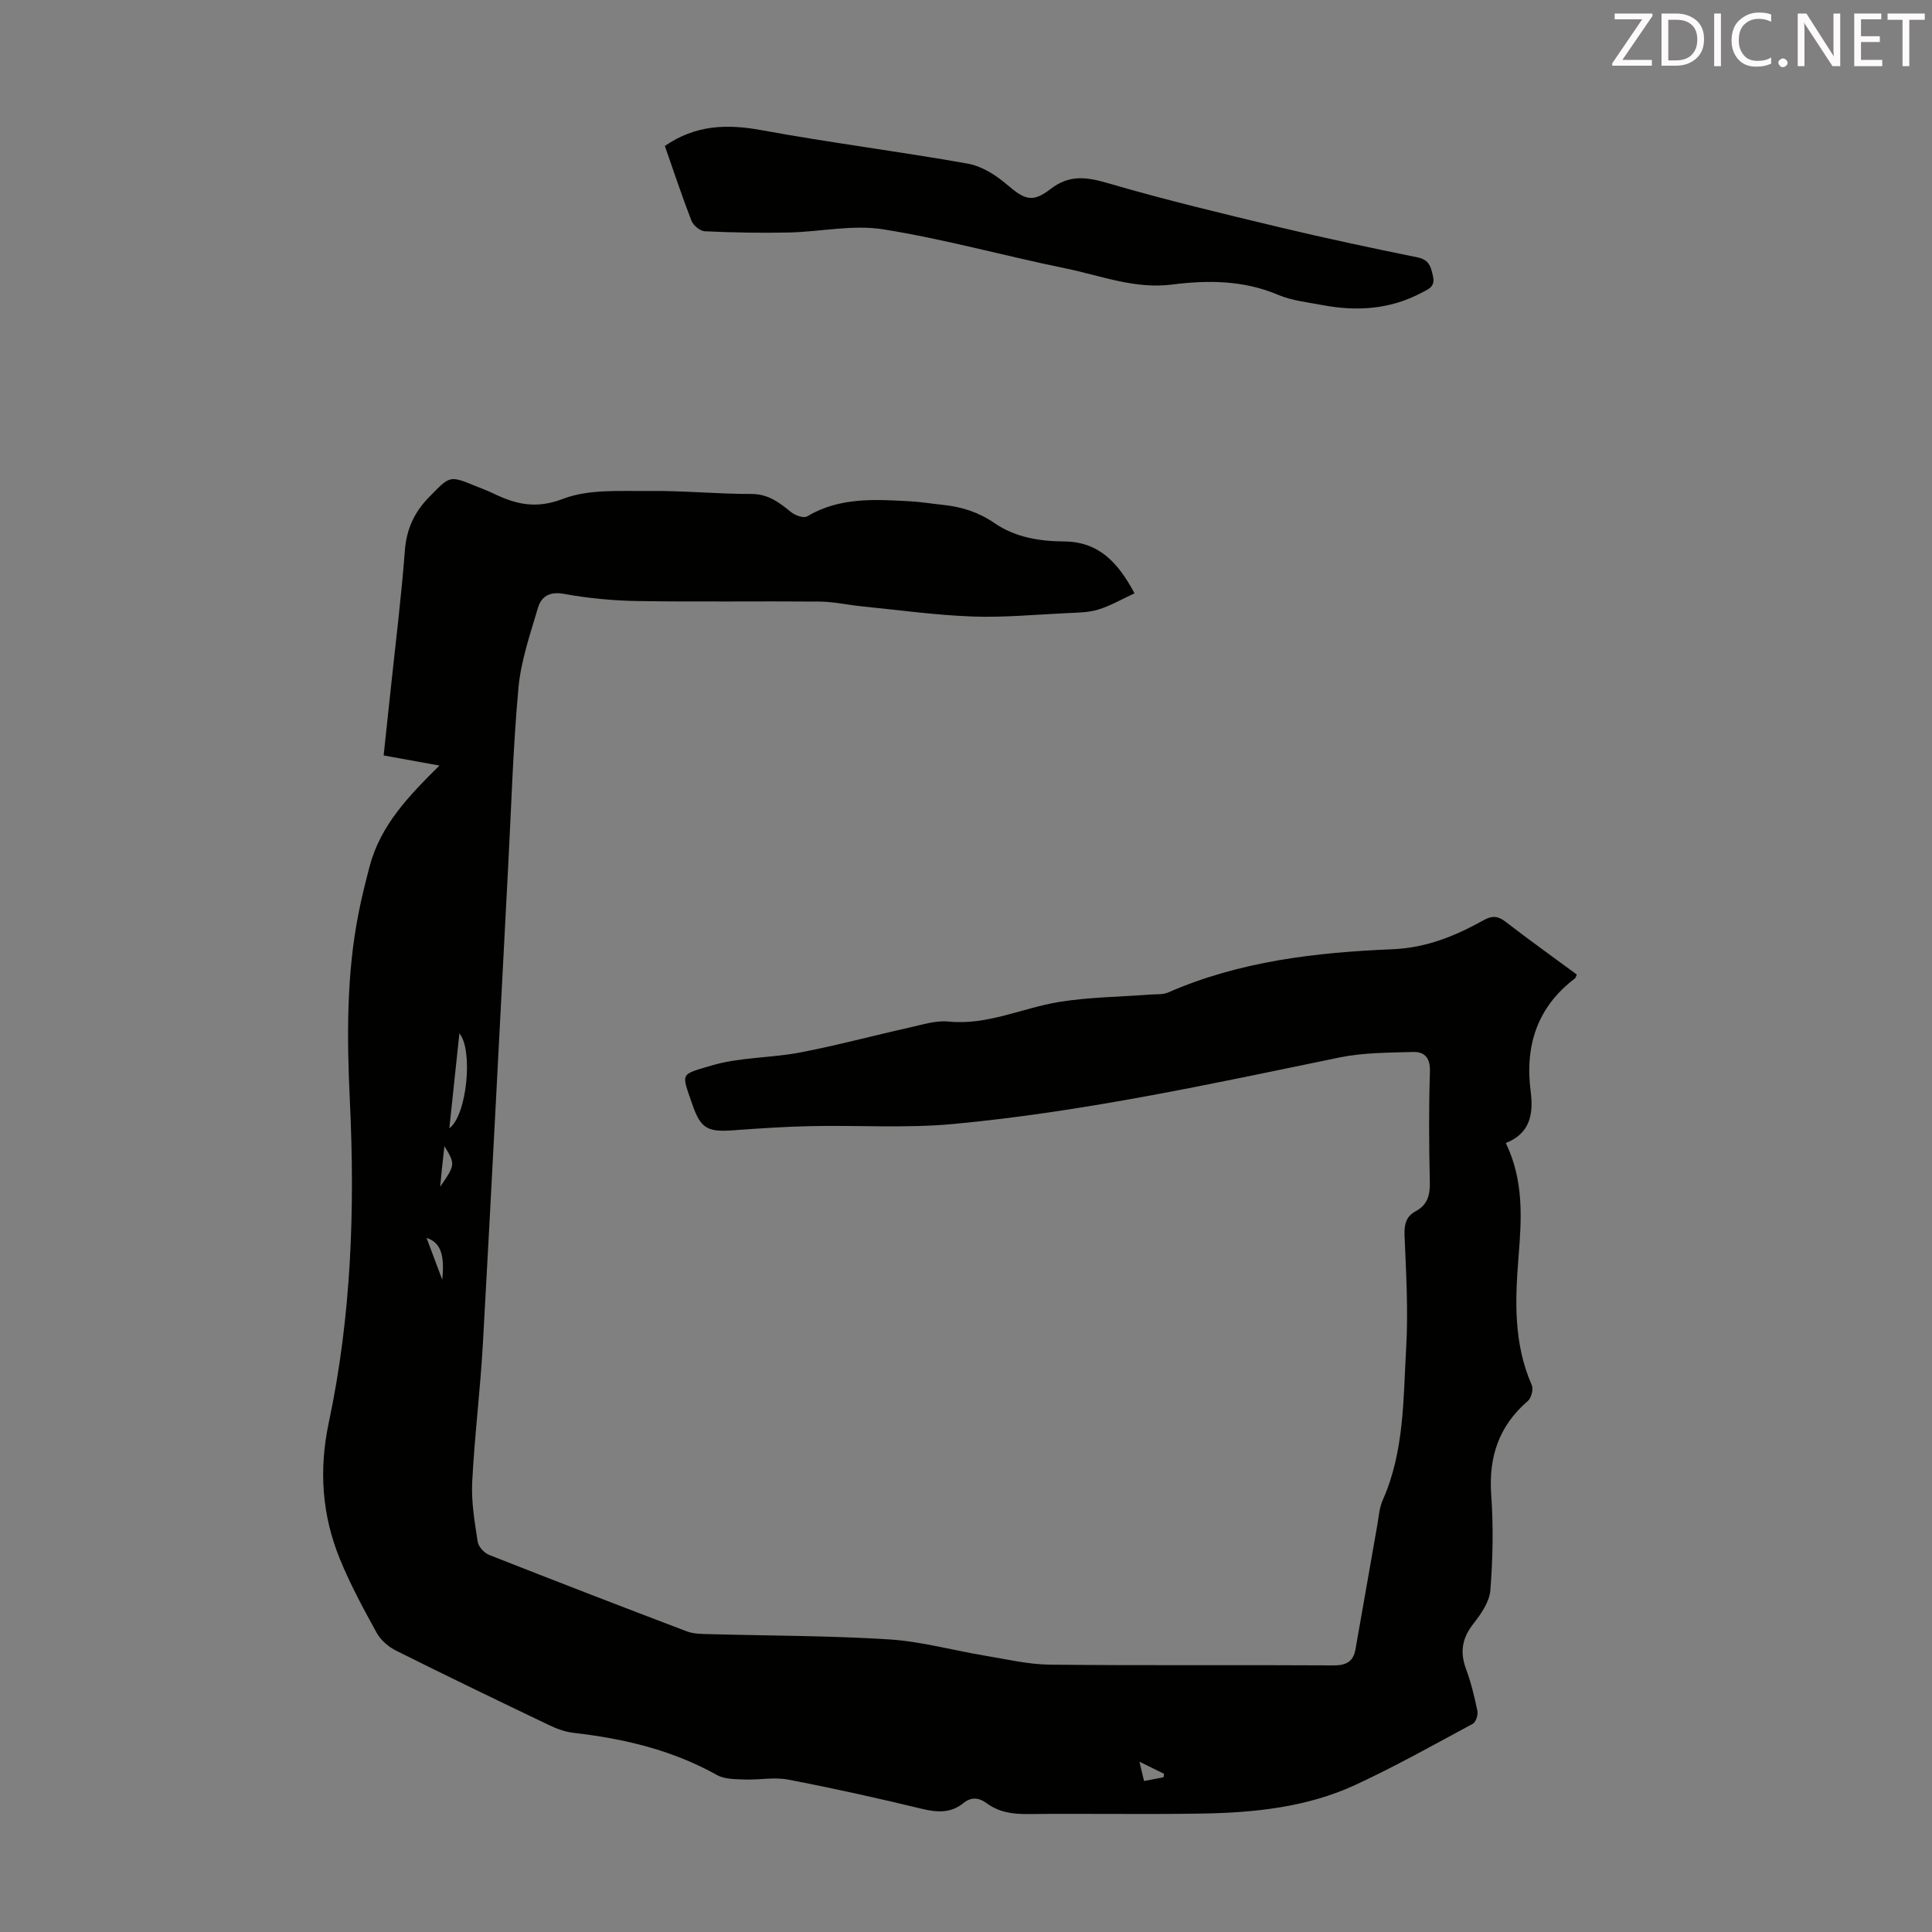 <svg enable-background="new 0 0 400 400" viewBox="0 0 400 400" xmlns="http://www.w3.org/2000/svg"><rect x="0" y="0" width="400" height="400" fill="#808080" stroke="none"/><path d="m90.98 158.5c-3.73-.67-7.42-1.34-11.55-2.09.52-4.84 1.03-9.59 1.53-14.33.99-9.35 2.15-18.68 2.86-28.04.34-4.49 1.92-7.97 5.07-11.17 4.26-4.33 4.08-4.51 9.62-2.22 1.24.51 2.51.97 3.71 1.55 4.63 2.23 8.78 3.22 14.32 1.09 5.38-2.07 11.86-1.57 17.87-1.64 7.04-.08 14.08.63 21.13.62 3.52-.01 5.79 1.77 8.25 3.76.84.68 2.6 1.31 3.3.89 6.68-3.99 13.95-3.54 21.22-3.14 2.34.13 4.67.51 7.01.76 3.82.41 7.3 1.5 10.57 3.76 4.25 2.93 9.3 3.77 14.4 3.8 7.13.05 11.14 4.25 14.6 10.74-2.65 1.22-5.01 2.61-7.56 3.38-2.1.63-4.42.62-6.65.73-6.47.31-12.97.93-19.42.69-7.56-.28-15.09-1.33-22.63-2.08-2.99-.3-5.96-.98-8.95-1.01-12.54-.11-25.08.09-37.62-.11-5.11-.08-10.26-.57-15.28-1.48-3.03-.55-4.72.54-5.42 2.94-1.6 5.44-3.51 10.93-4.02 16.51-1.13 12.35-1.48 24.77-2.14 37.16-1.73 32.86-3.39 65.72-5.22 98.58-.53 9.6-1.74 19.16-2.22 28.76-.2 4.08.52 8.23 1.14 12.3.16 1.02 1.35 2.31 2.37 2.72 13.62 5.37 27.27 10.64 40.96 15.84 1.41.53 3.07.52 4.62.56 12.41.34 24.84.31 37.23 1.09 6.64.42 13.19 2.26 19.8 3.36 4.48.74 8.98 1.82 13.48 1.87 19.59.21 39.19.03 58.78.15 2.62.02 4.05-.84 4.49-3.29 1.53-8.57 3-17.16 4.52-25.74.31-1.75.43-3.62 1.14-5.21 4.49-10.12 4.23-20.98 4.85-31.63.44-7.67-.03-15.41-.34-23.11-.09-2.27.28-3.96 2.29-5.04 2.5-1.34 3.01-3.4 2.94-6.12-.18-7.61-.22-15.23.02-22.83.09-2.81-1.11-4.1-3.5-4.03-5.09.15-10.28.12-15.23 1.14-26.5 5.46-52.96 11.25-79.94 13.77-9.75.91-19.64.23-29.47.44-5.34.11-10.68.47-16.01.86-5.34.39-6.8-.27-8.54-5.3-2.31-6.71-2.63-6.14 3.9-8.09 5.88-1.76 12.33-1.55 18.43-2.72 7.65-1.47 15.18-3.5 22.79-5.2 2.59-.58 5.3-1.46 7.86-1.2 8.11.82 15.31-2.82 22.96-4.06 6.23-1.01 12.62-1.05 18.94-1.53 1.2-.09 2.53.04 3.59-.42 14.82-6.49 30.59-8.3 46.48-8.96 7.03-.29 13.01-2.76 18.89-6.03 1.7-.95 2.93-.89 4.5.33 4.86 3.75 9.86 7.33 14.76 10.94-.19.41-.23.68-.38.8-7.84 5.93-10.39 13.94-9.17 23.41.6 4.63-.09 8.69-5.15 10.67 3.74 7.75 3.28 15.54 2.65 23.38-.73 9.06-1.08 18.1 2.73 26.74.37.84-.09 2.66-.81 3.28-6.01 5.18-8.15 11.6-7.59 19.46.47 6.55.34 13.19-.18 19.74-.19 2.42-1.95 4.94-3.55 6.98-2.31 2.95-2.77 5.8-1.5 9.27 1.04 2.82 1.76 5.78 2.37 8.72.17.82-.31 2.32-.95 2.67-8.06 4.34-16.07 8.84-24.37 12.68-10.02 4.62-20.88 5.73-31.78 5.91-11.98.2-23.96-.03-35.94.1-3.13.03-6-.35-8.54-2.23-1.64-1.21-3.21-1.35-4.85-.03-2.58 2.08-5.34 1.95-8.48 1.2-9.23-2.23-18.51-4.3-27.84-6.08-2.88-.55-5.97.11-8.96-.01-1.93-.08-4.14-.04-5.73-.93-9.26-5.18-19.27-7.54-29.68-8.73-1.73-.2-3.48-.84-5.07-1.6-10.59-5.07-21.16-10.16-31.66-15.41-1.59-.79-3.2-2.17-4.04-3.7-2.75-4.98-5.47-10.02-7.62-15.28-3.73-9.12-4.37-18.52-2.29-28.29 4.65-21.92 5.43-44.11 4.36-66.45-.62-13.07-.75-26.2 1.83-39.15.63-3.18 1.42-6.33 2.24-9.46 2.27-8.65 8.21-14.72 14.47-20.93zm2.05 75.1c3.69-2.71 4.95-16.32 2.08-19.64-.69 6.53-1.36 12.81-2.08 19.64zm-1.02 3.69c-.22 1.97-.36 3.25-.5 4.54-.13 1.29-.26 2.59-.38 3.88 3.14-4.55 3.16-4.67.88-8.42zm-.45 27.66c.56-5.33-.43-7.74-3.25-8.66 1.02 2.71 2 5.32 3.25 8.66zm149.33 103.02.12-.72c-1.51-.74-3.02-1.49-5.1-2.51.39 1.65.65 2.74.95 4 1.53-.29 2.78-.53 4.03-.77z" fill="#010100"/><path d="m137.65 30.22c6.35-4.38 12.88-4.58 20.02-3.27 14.18 2.61 28.5 4.4 42.7 6.93 2.88.51 5.8 2.36 8.09 4.32 3.64 3.11 5.26 3.86 9.02.95 4.02-3.12 7.67-2.47 12.18-1.15 11.67 3.41 23.51 6.24 35.34 9.07 9.45 2.26 18.97 4.28 28.49 6.22 2.43.49 2.77 1.99 3.2 3.93.49 2.19-.98 2.65-2.37 3.39-6.53 3.47-13.44 3.9-20.55 2.55-3.07-.59-6.3-.91-9.13-2.11-7.18-3.05-14.56-3.08-22.04-2.13-7.7.97-14.78-1.88-22.06-3.37-12.59-2.57-25.02-6.06-37.69-8.07-6.34-1.01-13.05.52-19.6.66-5.78.12-11.57.01-17.35-.26-.97-.05-2.37-1.22-2.75-2.2-1.97-5.09-3.69-10.29-5.5-15.46z" fill="#010100"/><g fill="#fcfafa"><path d="m342.2 3.2-6.3 9.2h6.1v1.2h-8.2v-.5l6.2-9.1h-5.7v-1.2h7.8v.4z"/><path d="m344 13.7v-10.9h3.1c1.6 0 3 .5 4.1 1.4 1.1 1 1.6 2.2 1.6 3.9s-.5 3-1.6 4-2.5 1.5-4.2 1.5h-3zm1.4-9.6v8.4h1.6c1.4 0 2.5-.4 3.2-1.1.8-.8 1.2-1.8 1.2-3.2s-.4-2.4-1.2-3.1-1.8-1-3.1-1z"/><path d="m356.3 2.8v10.9h-1.4v-10.9z"/><path d="m366.6 13.2c-.8.4-1.8.6-3 .6-1.6 0-2.8-.5-3.7-1.5s-1.4-2.3-1.4-3.9c0-1.7.5-3.2 1.6-4.2s2.4-1.6 4-1.6c1 0 1.9.1 2.6.4v1.5c-.8-.4-1.6-.6-2.6-.6-1.2 0-2.2.4-3 1.2s-1.1 1.9-1.1 3.3c0 1.3.4 2.3 1.1 3.1s1.6 1.1 2.8 1.1c1.1 0 2-.2 2.8-.7v1.3z"/><path d="m368.2 13c0-.3.1-.5.3-.6.2-.2.4-.3.6-.3.3 0 .5.1.7.3s.3.4.3.6-.1.5-.3.6c-.2.2-.4.3-.7.3s-.5-.1-.6-.3c-.2-.2-.3-.4-.3-.6z"/><path d="m381.1 13.7h-1.7l-5.5-8.4c-.2-.2-.3-.5-.4-.7 0 .2.1.8.1 1.5v7.6h-1.4v-10.9h1.8l5.3 8.3c.3.4.4.6.4.8 0-.3-.1-.8-.1-1.6v-7.5h1.4v10.9z"/><path d="m389.7 13.7h-5.8v-10.9h5.6v1.2h-4.2v3.5h3.9v1.2h-3.9v3.7h4.4z"/><path d="m398.4 4.1h-3.1v9.6h-1.4v-9.6h-3.1v-1.3h7.7v1.3z"/></g></svg>
